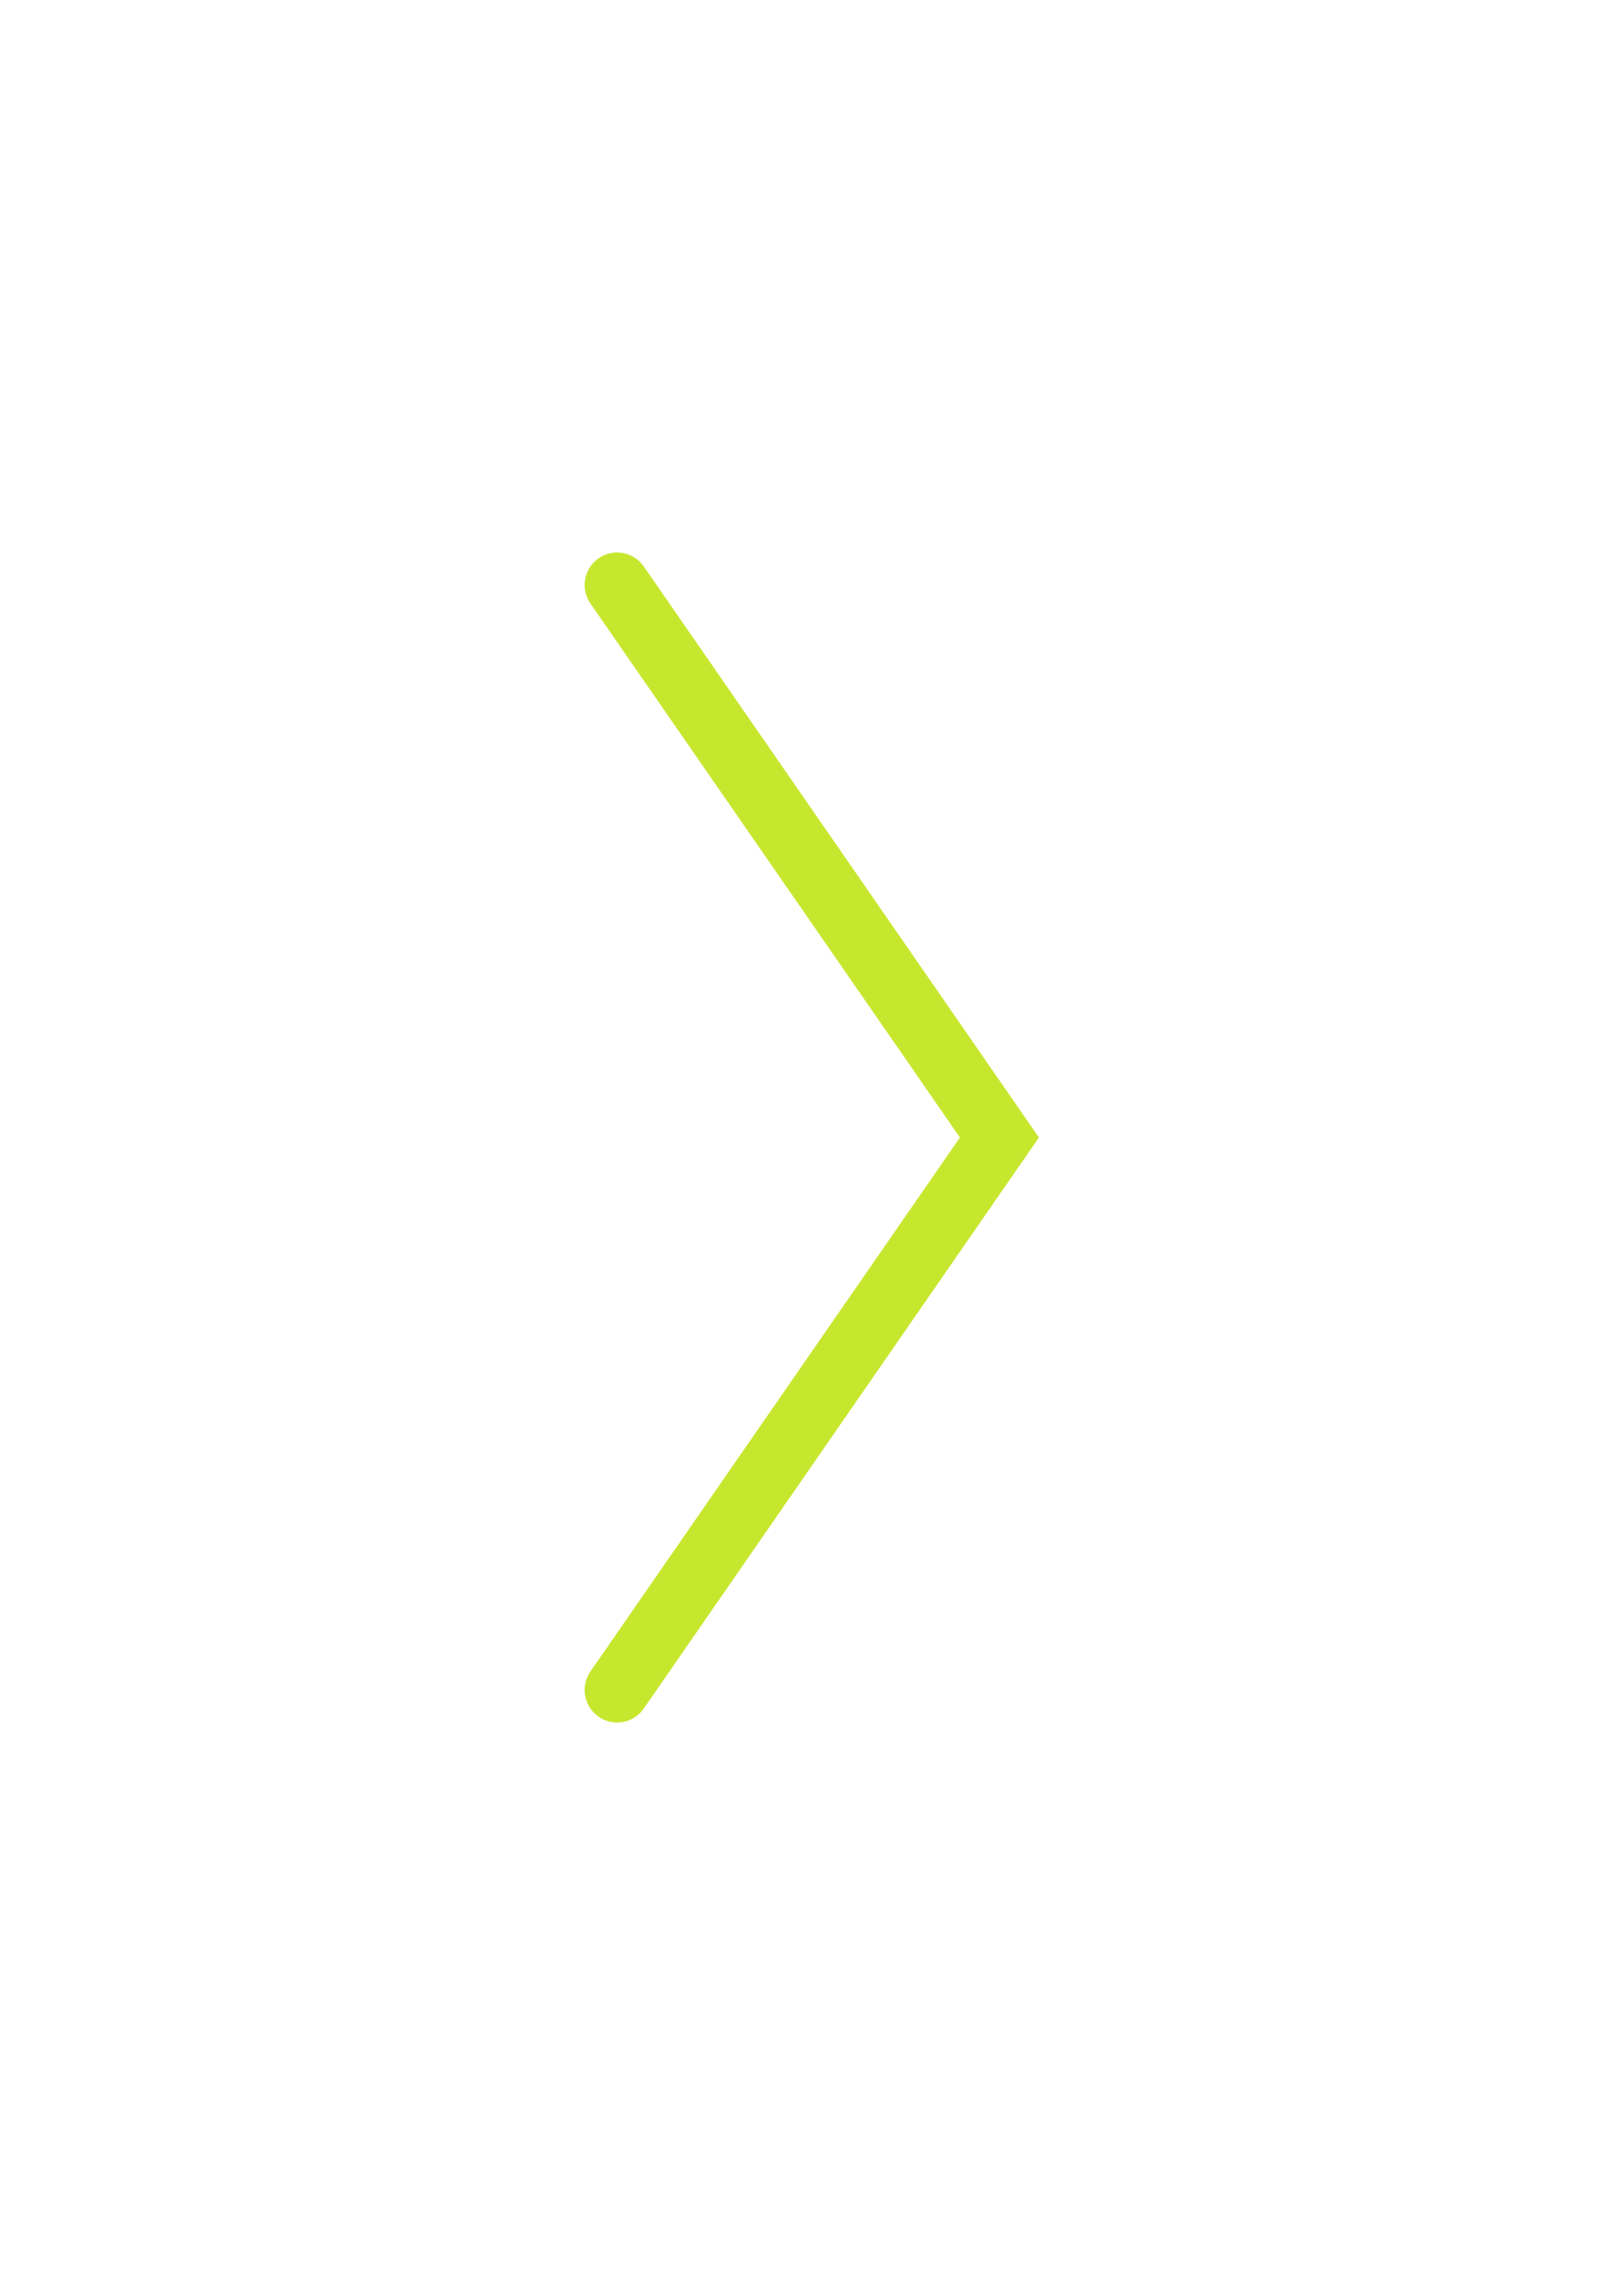 <svg xmlns="http://www.w3.org/2000/svg" width="50" height="70" viewBox="0 0 50 70">
    <defs>
        <filter id="a" width="105.4%" height="134%" x="-2.7%" y="-14.4%" filterUnits="objectBoundingBox">
            <feOffset dy="5" in="SourceAlpha" result="shadowOffsetOuter1"/>
            <feGaussianBlur in="shadowOffsetOuter1" result="shadowBlurOuter1" stdDeviation="10"/>
            <feColorMatrix in="shadowBlurOuter1" result="shadowMatrixOuter1" values="0 0 0 0 0 0 0 0 0 0 0 0 0 0 0 0 0 0 0.05 0"/>
            <feMerge>
                <feMergeNode in="shadowMatrixOuter1"/>
                <feMergeNode in="SourceGraphic"/>
            </feMerge>
        </filter>
    </defs>
    <path fill="none" fill-rule="evenodd" stroke="#C7E72F" stroke-linecap="round" stroke-width="2" d="M1136 38l11.771 17L1136 72" filter="url(#a)" transform="translate(-1117 -25)"/>
</svg>
